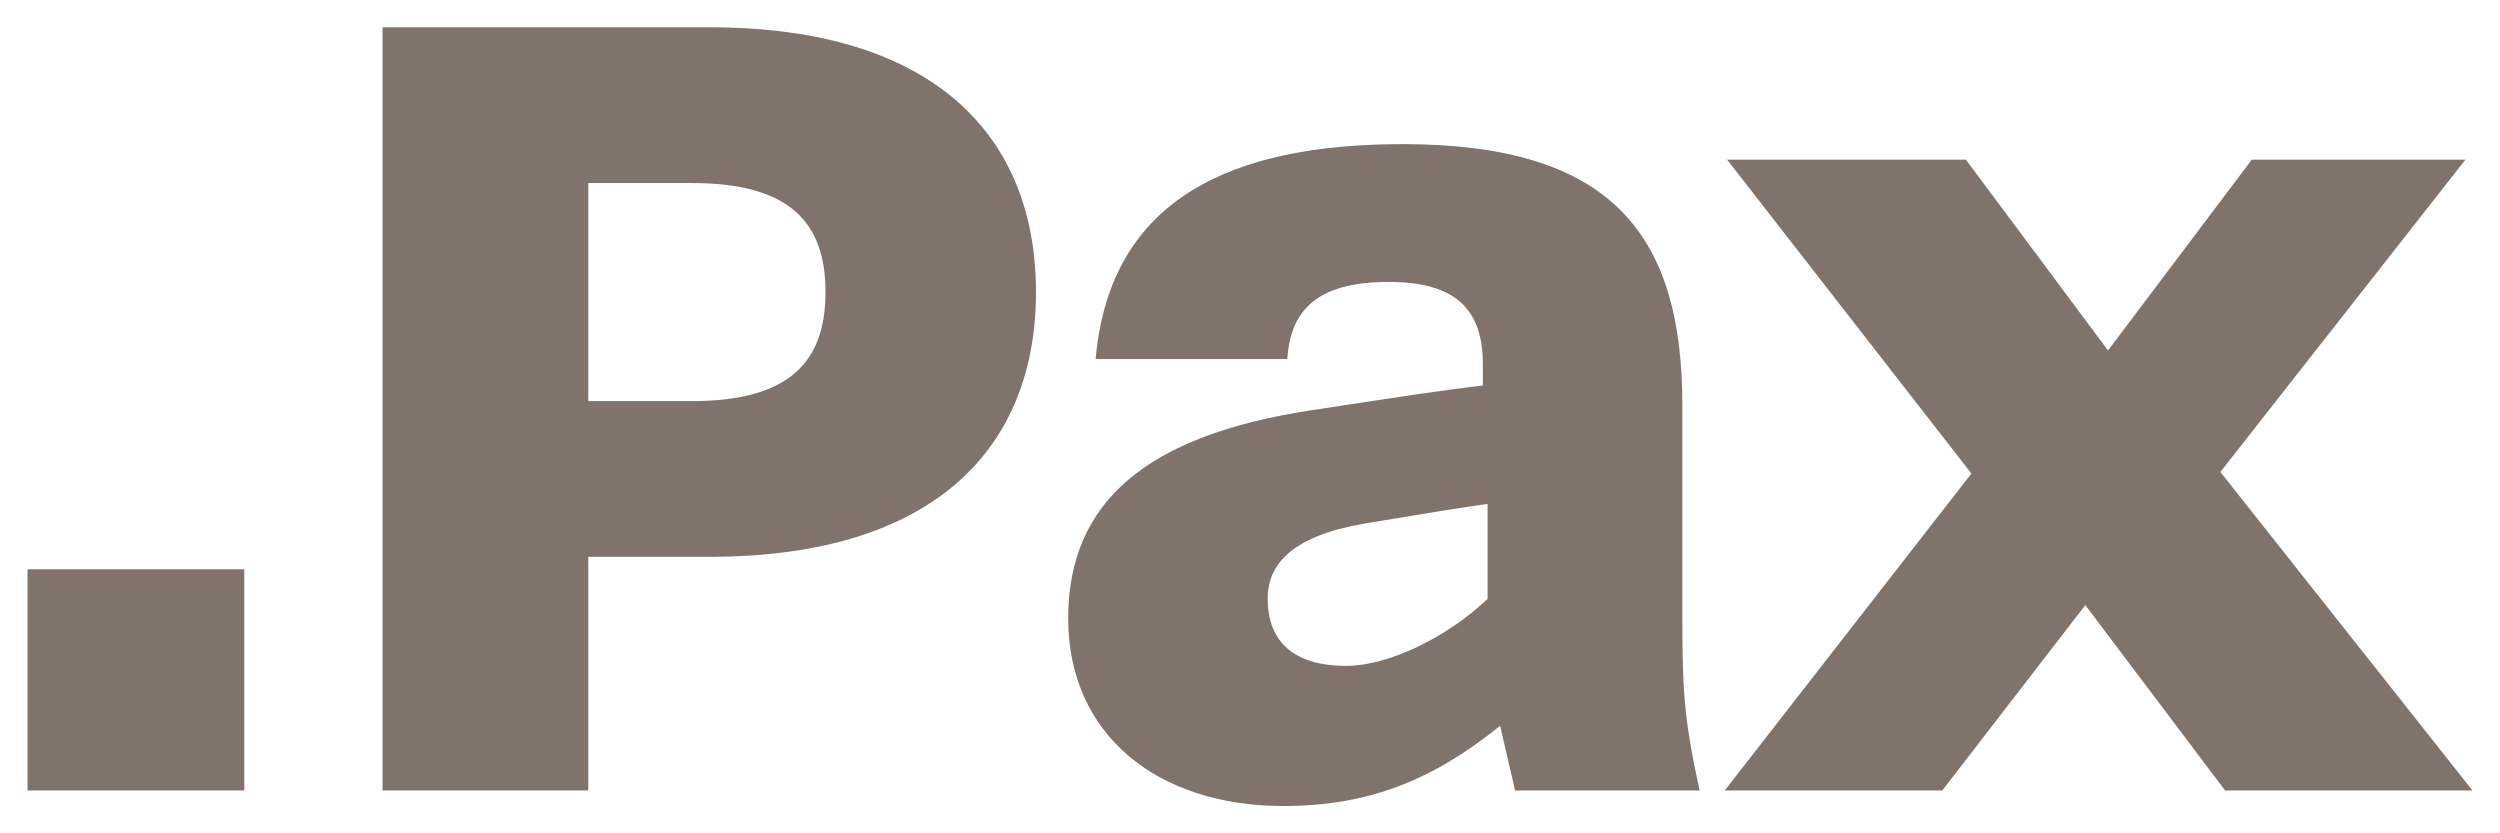 <svg width="66" height="22" viewBox="0 0 66 22" fill="none" xmlns="http://www.w3.org/2000/svg">
<g clip-path="url(#clip0_1121_3751)">
<path d="M45.534 20.868L52.045 12.501L45.596 4.215H51.9L55.652 9.252L59.447 4.215H65.087L58.618 12.46L65.273 20.868H58.742L55.052 15.975L51.277 20.868H45.534V20.868ZM39.272 15.811V13.303C38.547 13.405 37.904 13.508 36.059 13.816C34.11 14.146 33.467 14.886 33.467 15.811C33.467 16.839 34.047 17.579 35.54 17.579C36.66 17.579 38.215 16.818 39.272 15.811ZM39.998 20.868L39.603 19.161C37.821 20.601 36.12 21.279 33.882 21.279C30.543 21.279 28.2 19.388 28.2 16.325C28.2 13.22 30.315 11.493 34.586 10.836C37.012 10.465 38.236 10.28 39.148 10.178V9.622C39.148 8.122 38.381 7.443 36.66 7.443C34.752 7.443 34.068 8.204 33.985 9.479H28.925C29.299 5.223 32.554 3.805 37.033 3.805C42.486 3.805 44.414 6.127 44.414 10.691V16.325C44.414 18.175 44.456 18.997 44.87 20.868H39.998L39.998 20.868ZM18.268 10.589C20.881 10.589 21.793 9.52 21.793 7.71C21.793 5.901 20.881 4.832 18.268 4.832H15.531V10.589H18.268ZM10.099 20.868V0.72H18.724C24.717 0.72 27.35 3.64 27.35 7.71C27.35 11.781 24.717 14.7 18.724 14.7H15.531V20.868H10.099Z" fill="#7F736C"/>
<path d="M0.727 15.029H6.449V20.868H0.727V15.029Z" fill="#7F736C"/>
</g>
<defs>
<clipPath id="clip0_1121_3751">
<rect width="66" height="22" fill="white"/>
</clipPath>
</defs>
</svg>
